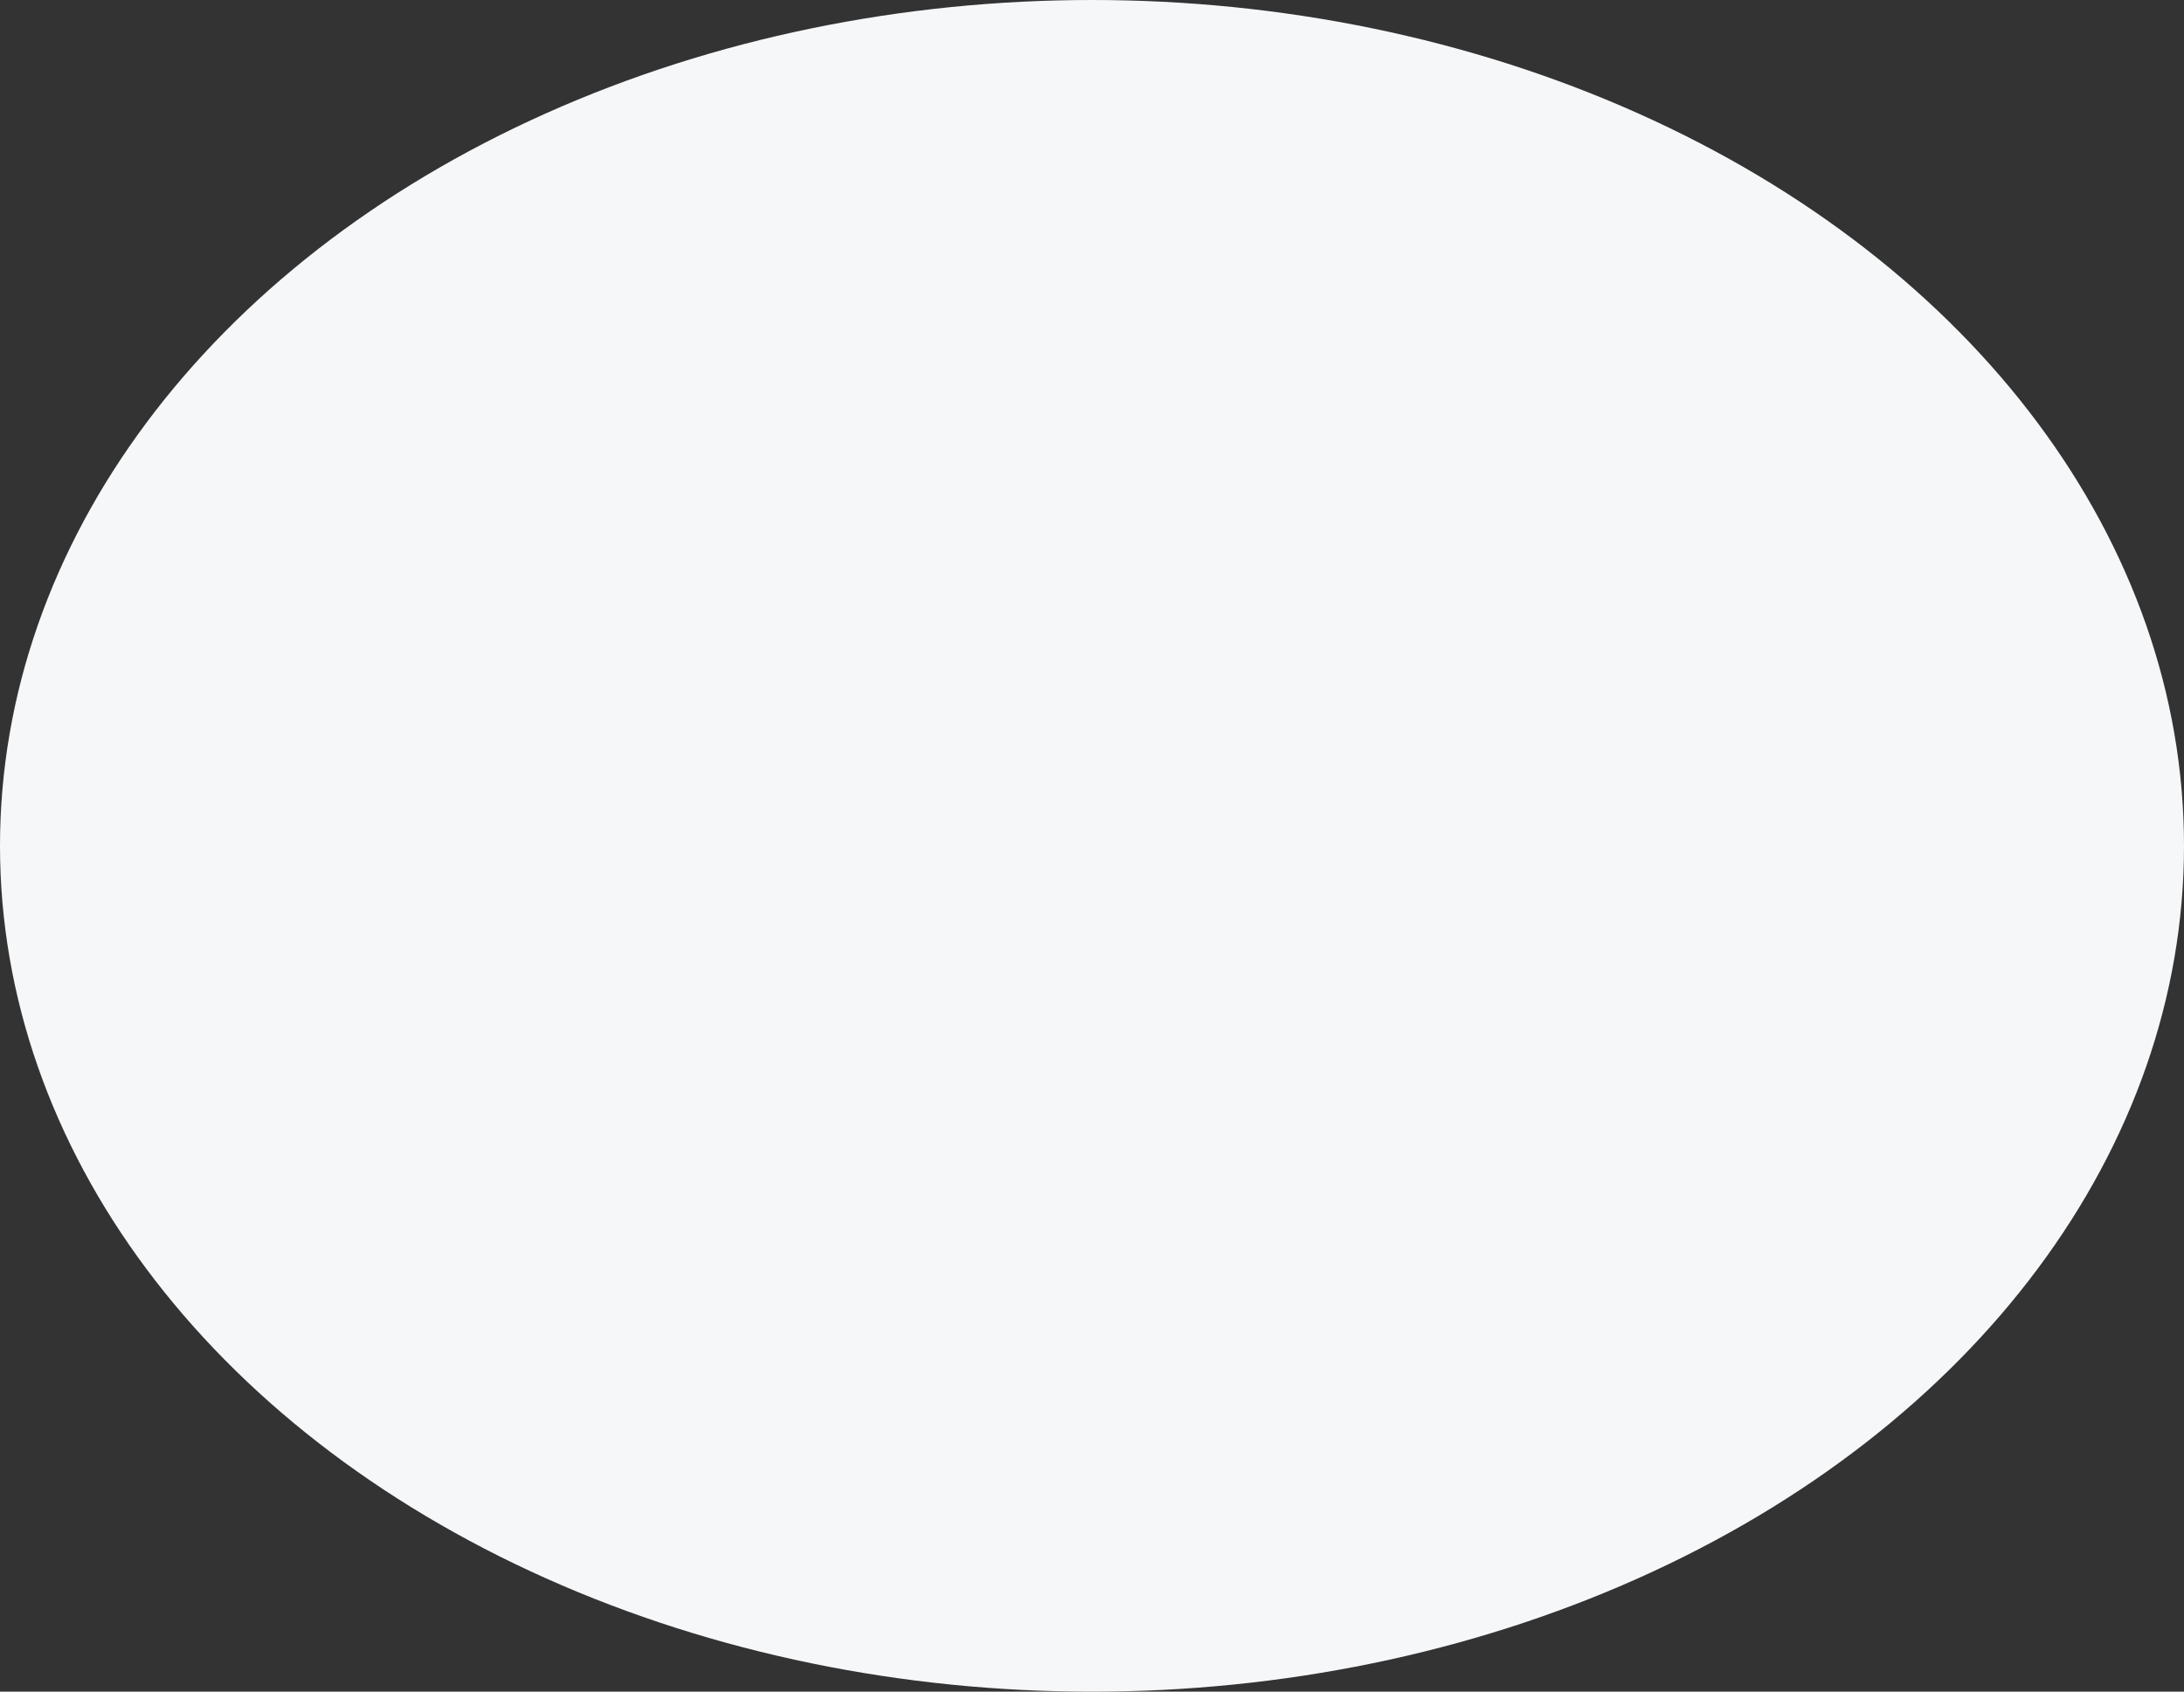 <svg width="142" height="110" viewBox="0 0 142 110" fill="none" xmlns="http://www.w3.org/2000/svg">
<rect x="0" y="0" width="142" height="110" fill="#333333" stroke="none"/>
<ellipse cx="71" cy="55" rx="71" ry="55" fill="#F6F7F9"/>
</svg>
